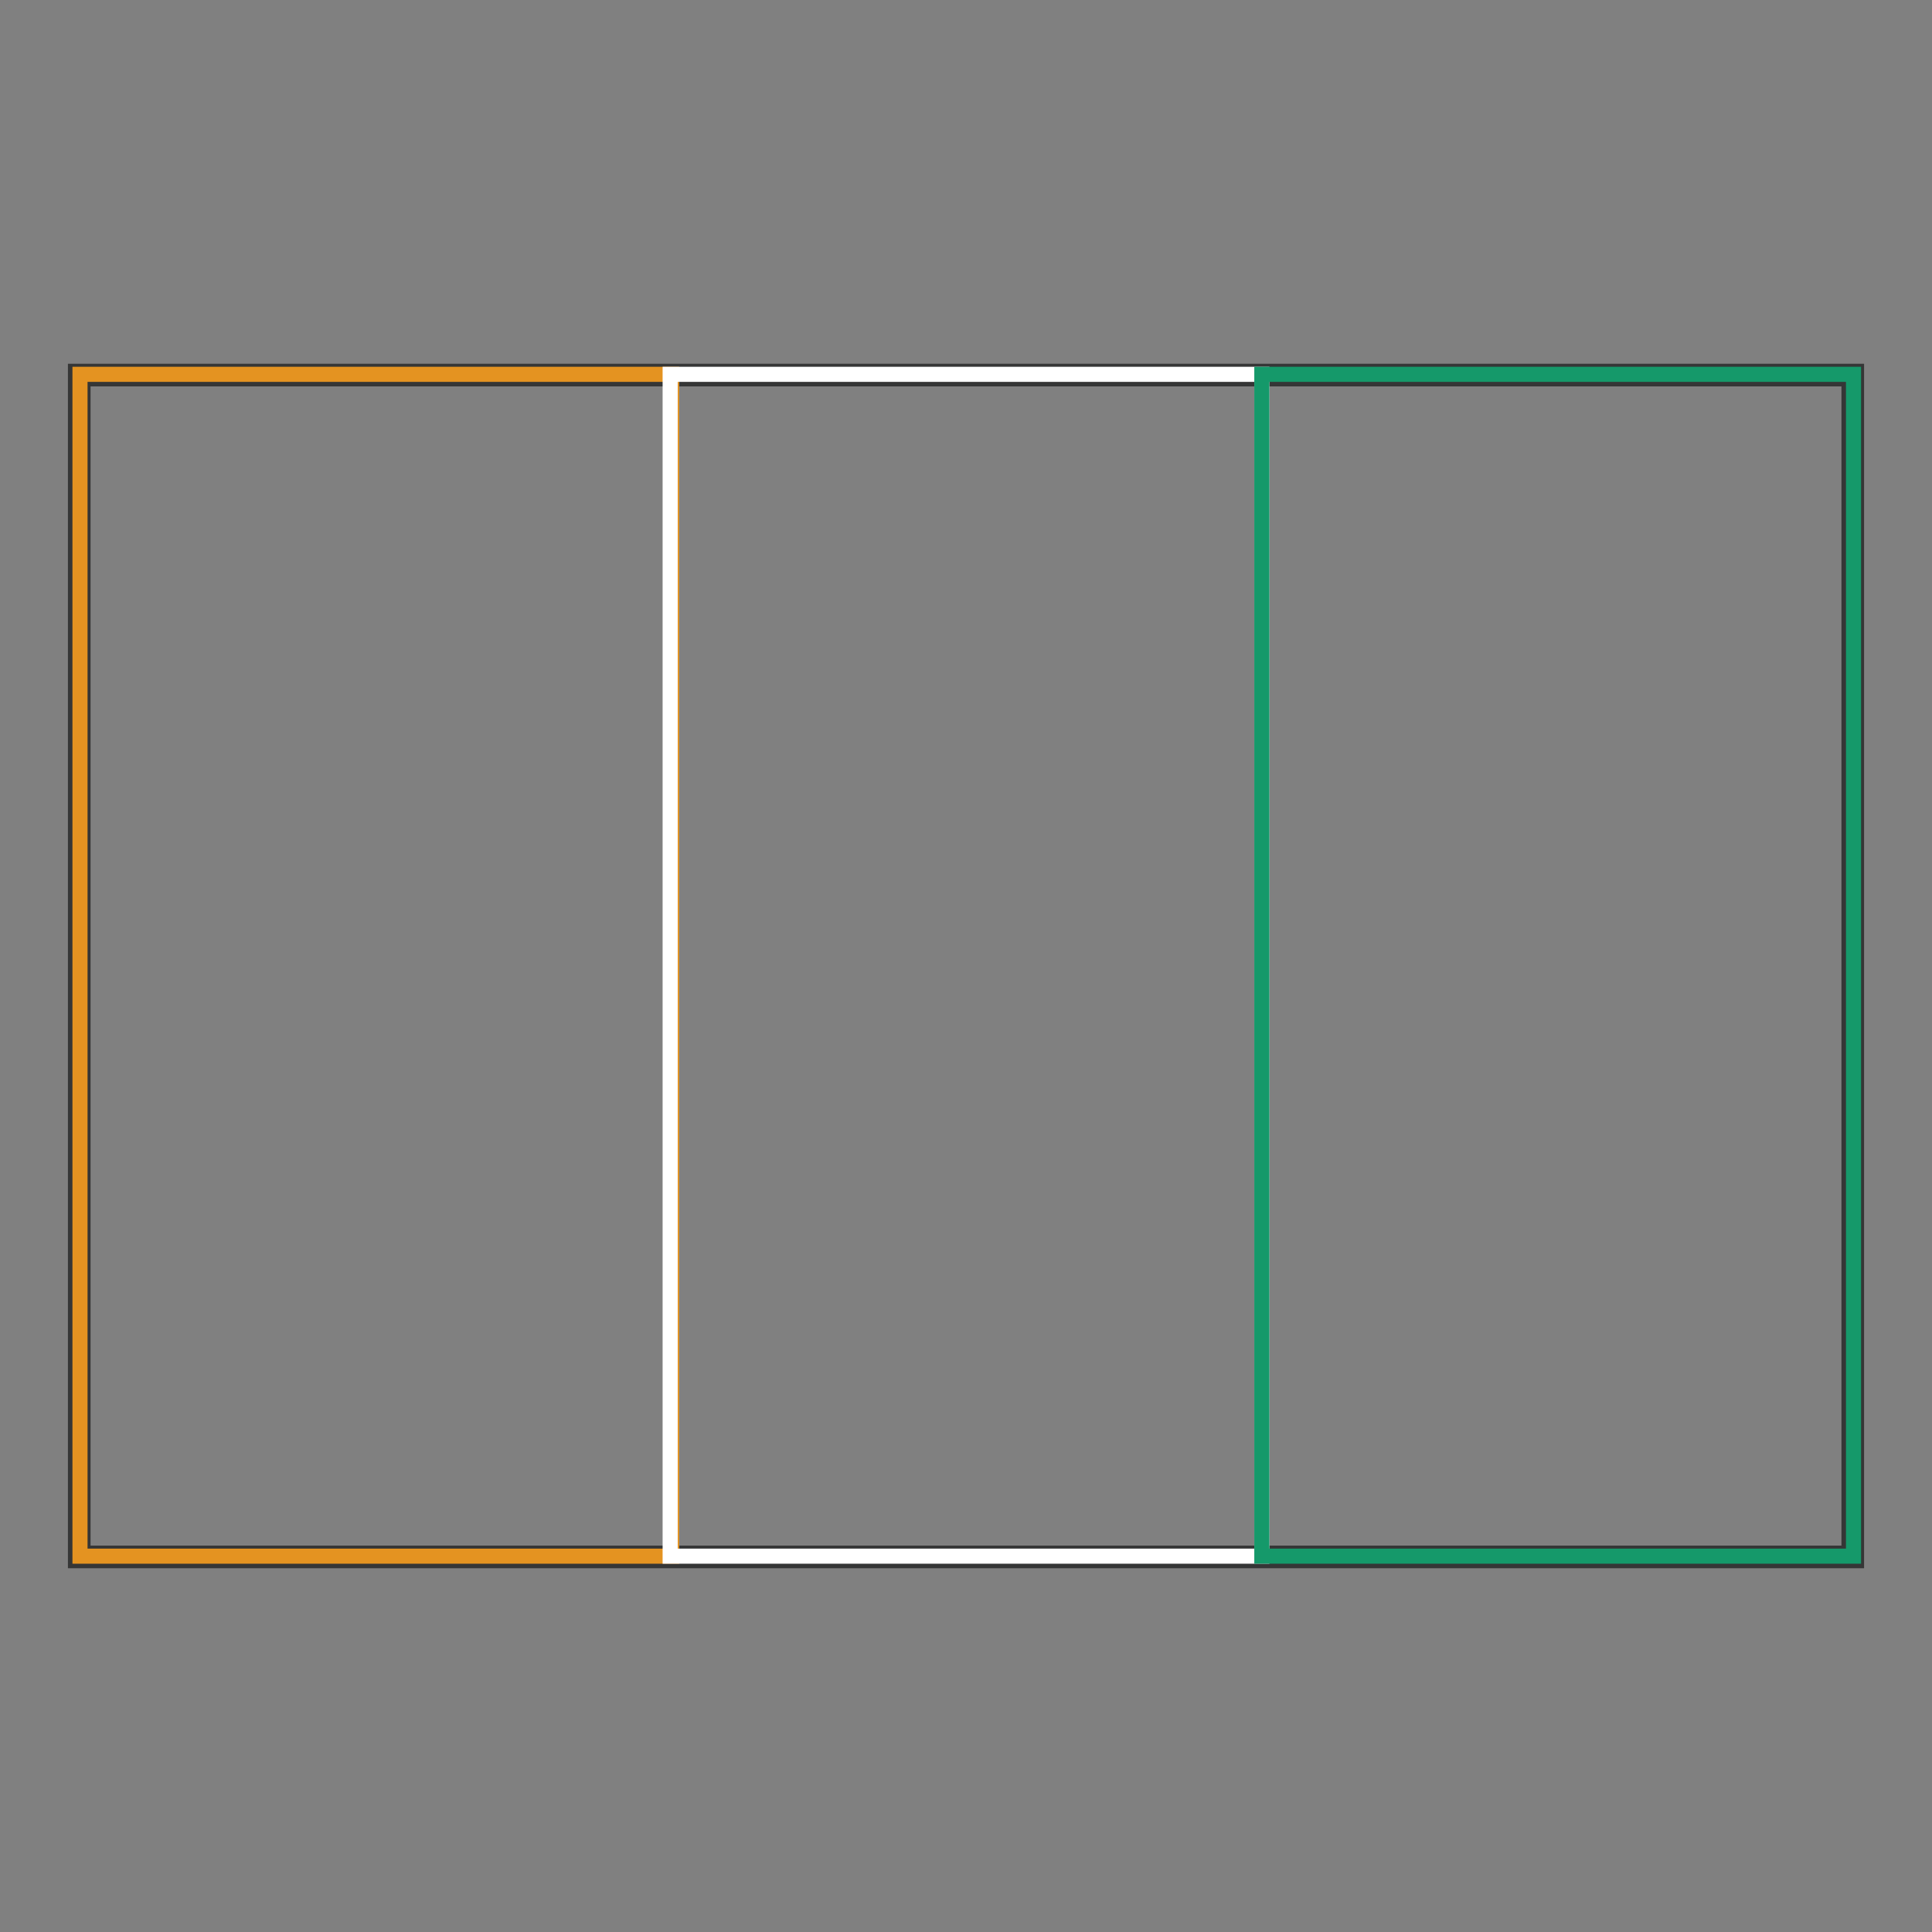 <?xml version="1.0" encoding="utf-8"?>
<!-- Svg Vector Icons : http://www.onlinewebfonts.com/icon -->
<!DOCTYPE svg PUBLIC "-//W3C//DTD SVG 1.1//EN" "http://www.w3.org/Graphics/SVG/1.1/DTD/svg11.dtd">
<svg version="1.1" xmlns="http://www.w3.org/2000/svg" xmlns:xlink="http://www.w3.org/1999/xlink" x="0px" y="0px" viewBox="0 0 256 256" enable-background="new 0 0 256 256" xml:space="preserve">
<rect x="0" y="0" width="256" height="256" fill="#808080" stroke="none"/>
<g> <path stroke-width="2" fill-opacity="0" stroke="#353636"  d="M11,205.8H245V50.2H11V205.8z M245.4,206.4v-0.6V206.4z M10,206.8V49.2h236v157.6H10z"/> <path stroke-width="2" fill-opacity="0" stroke="#e49321"  d="M10.6,49.6H89v156.6H10.6V49.6z"/> <path stroke-width="2" fill-opacity="0" stroke="#ffffff"  d="M88.8,49.6h78.4v156.6H88.8V49.6z"/> <path stroke-width="2" fill-opacity="0" stroke="#15996a"  d="M167.2,49.6h78.4v156.6h-78.4V49.6z"/></g>
</svg>